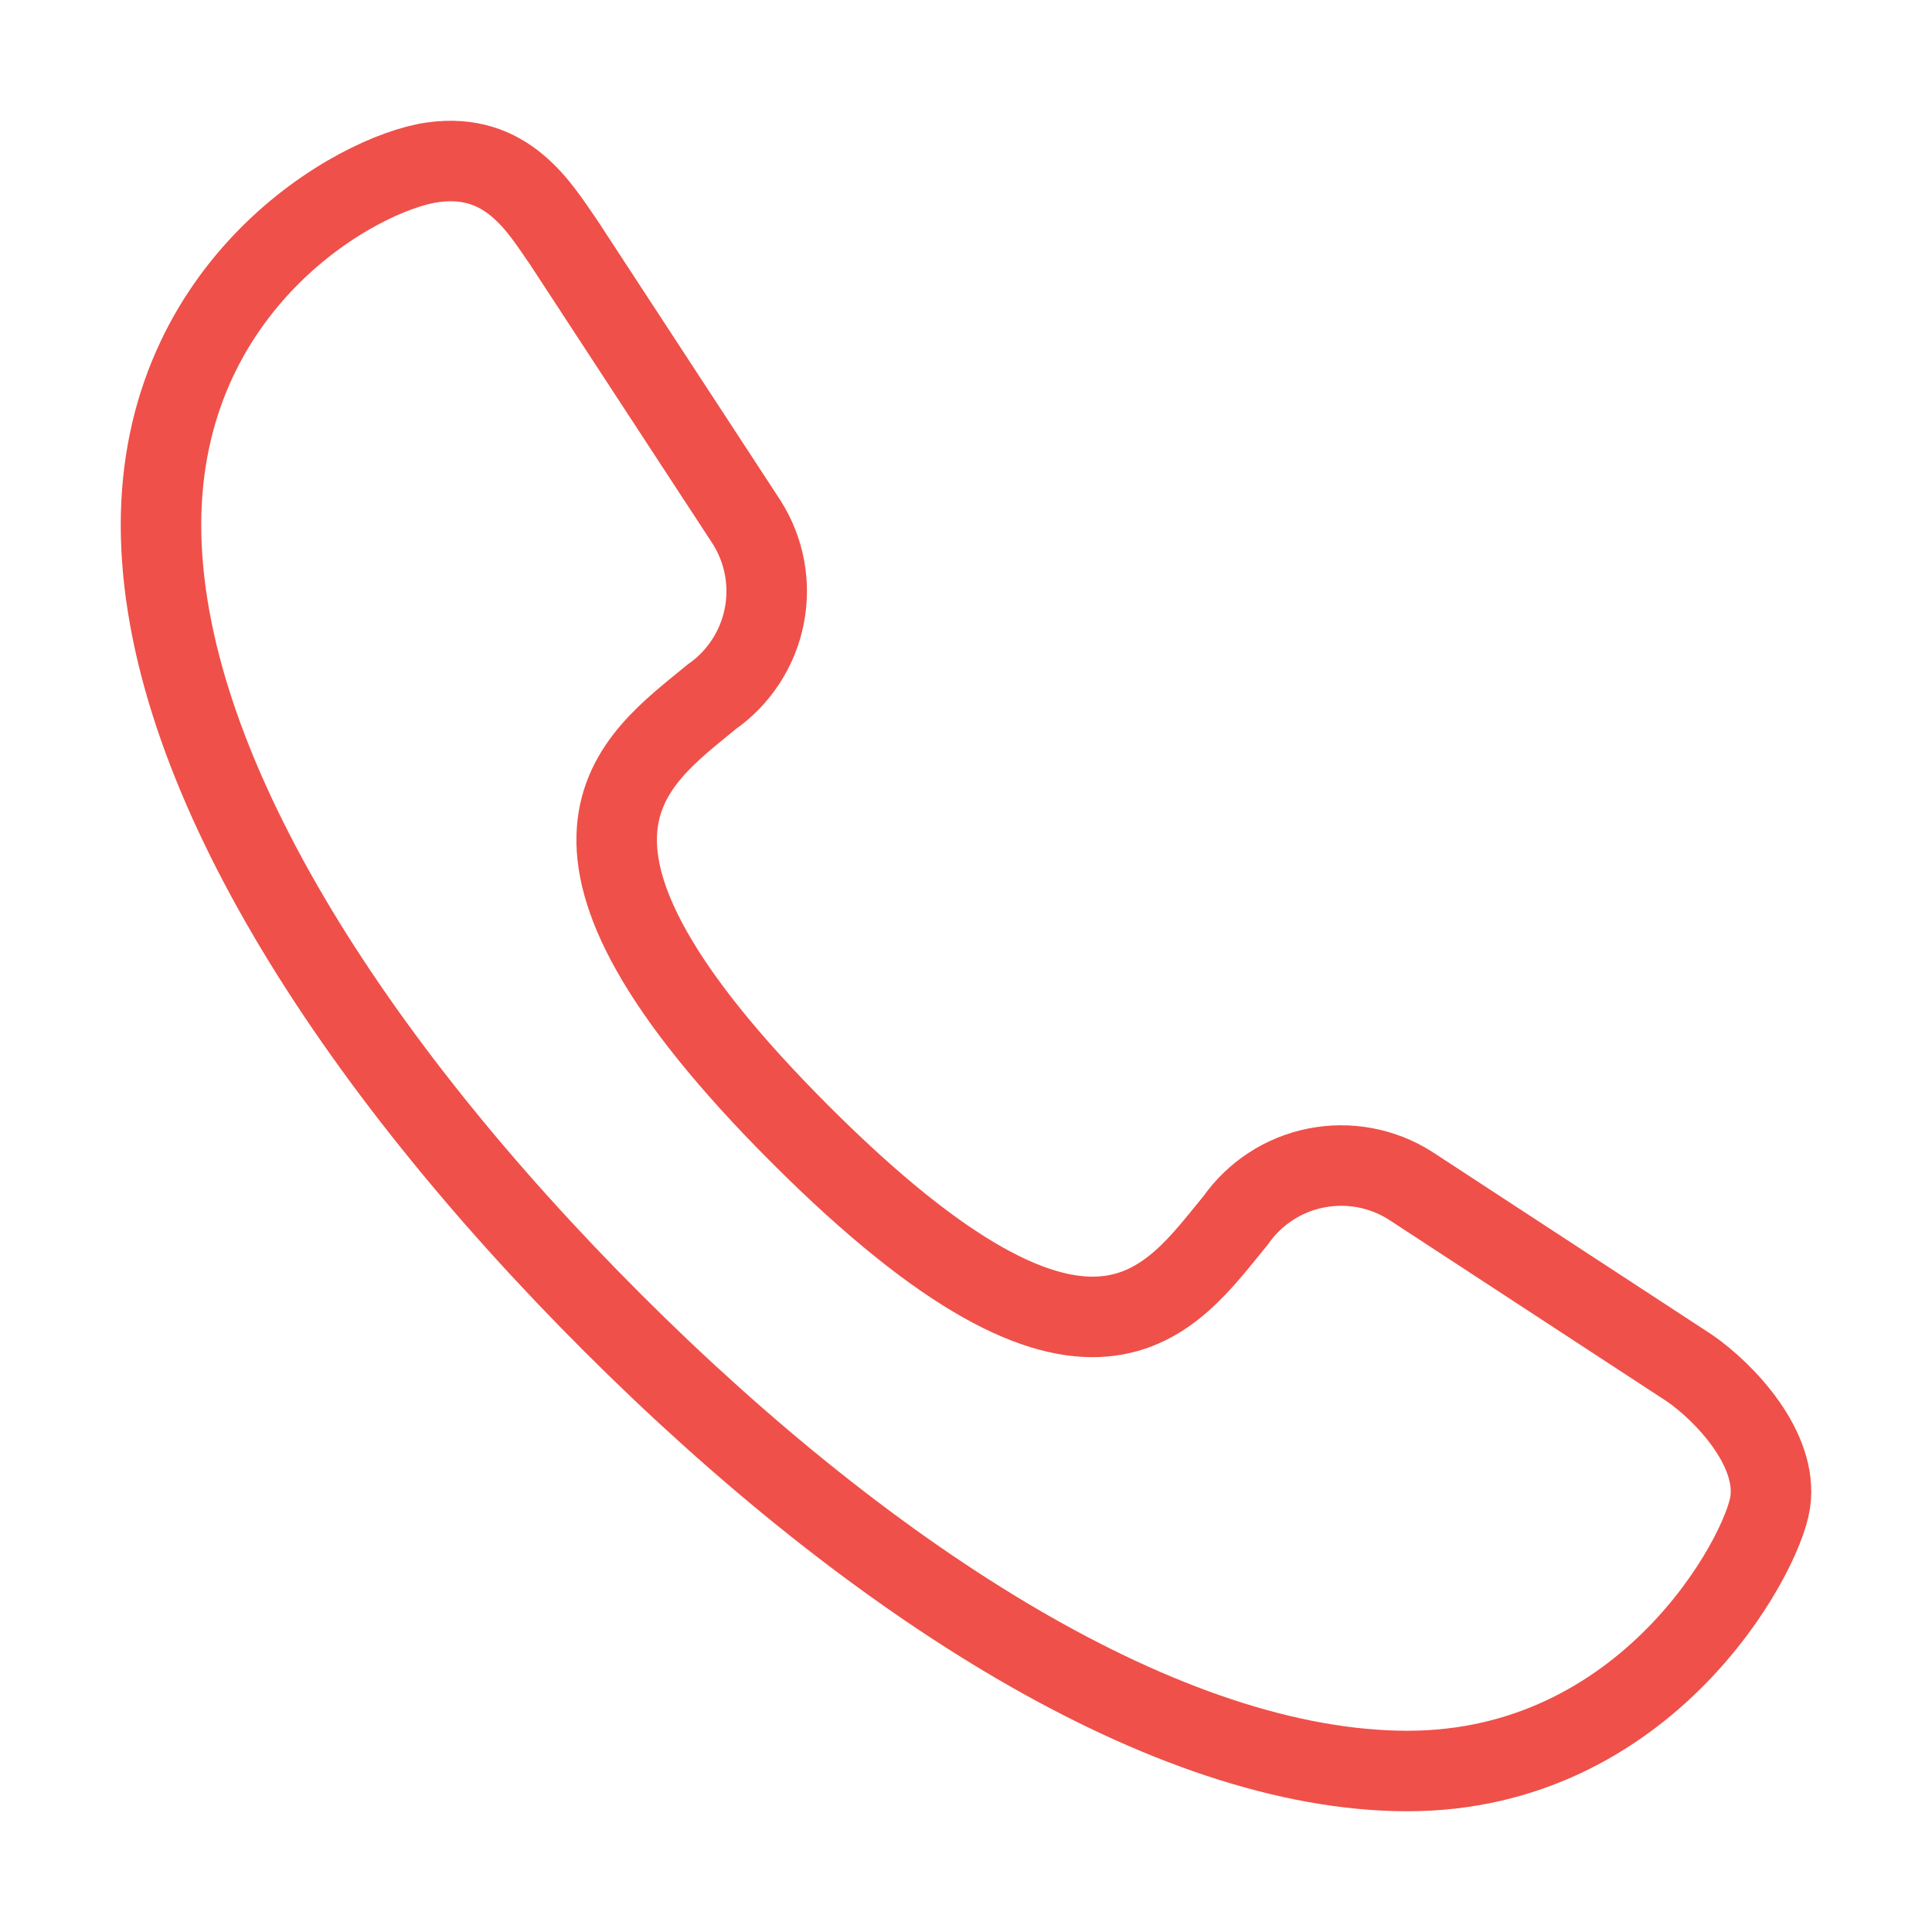 <svg width="24" height="24" viewBox="0 0 24 24" fill="none" xmlns="http://www.w3.org/2000/svg">
<path d="M20.989 16.996L17.518 14.727C17.17 14.507 16.75 14.429 16.346 14.51C15.943 14.59 15.585 14.824 15.349 15.161C14.548 16.128 13.58 17.73 9.943 14.093C6.305 10.457 7.873 9.456 8.841 8.656C9.179 8.419 9.412 8.062 9.493 7.658C9.574 7.254 9.496 6.835 9.275 6.487L7.006 3.017C6.705 2.584 6.305 1.883 5.371 2.017C4.436 2.15 2 3.518 2 6.52C2 9.523 4.369 13.193 7.607 16.429C10.844 19.665 14.515 22 17.485 22C20.455 22 21.89 19.331 21.99 18.664C22.09 17.997 21.423 17.296 20.989 16.996Z" stroke="#EF5049" stroke-miterlimit="10"/>
</svg>
